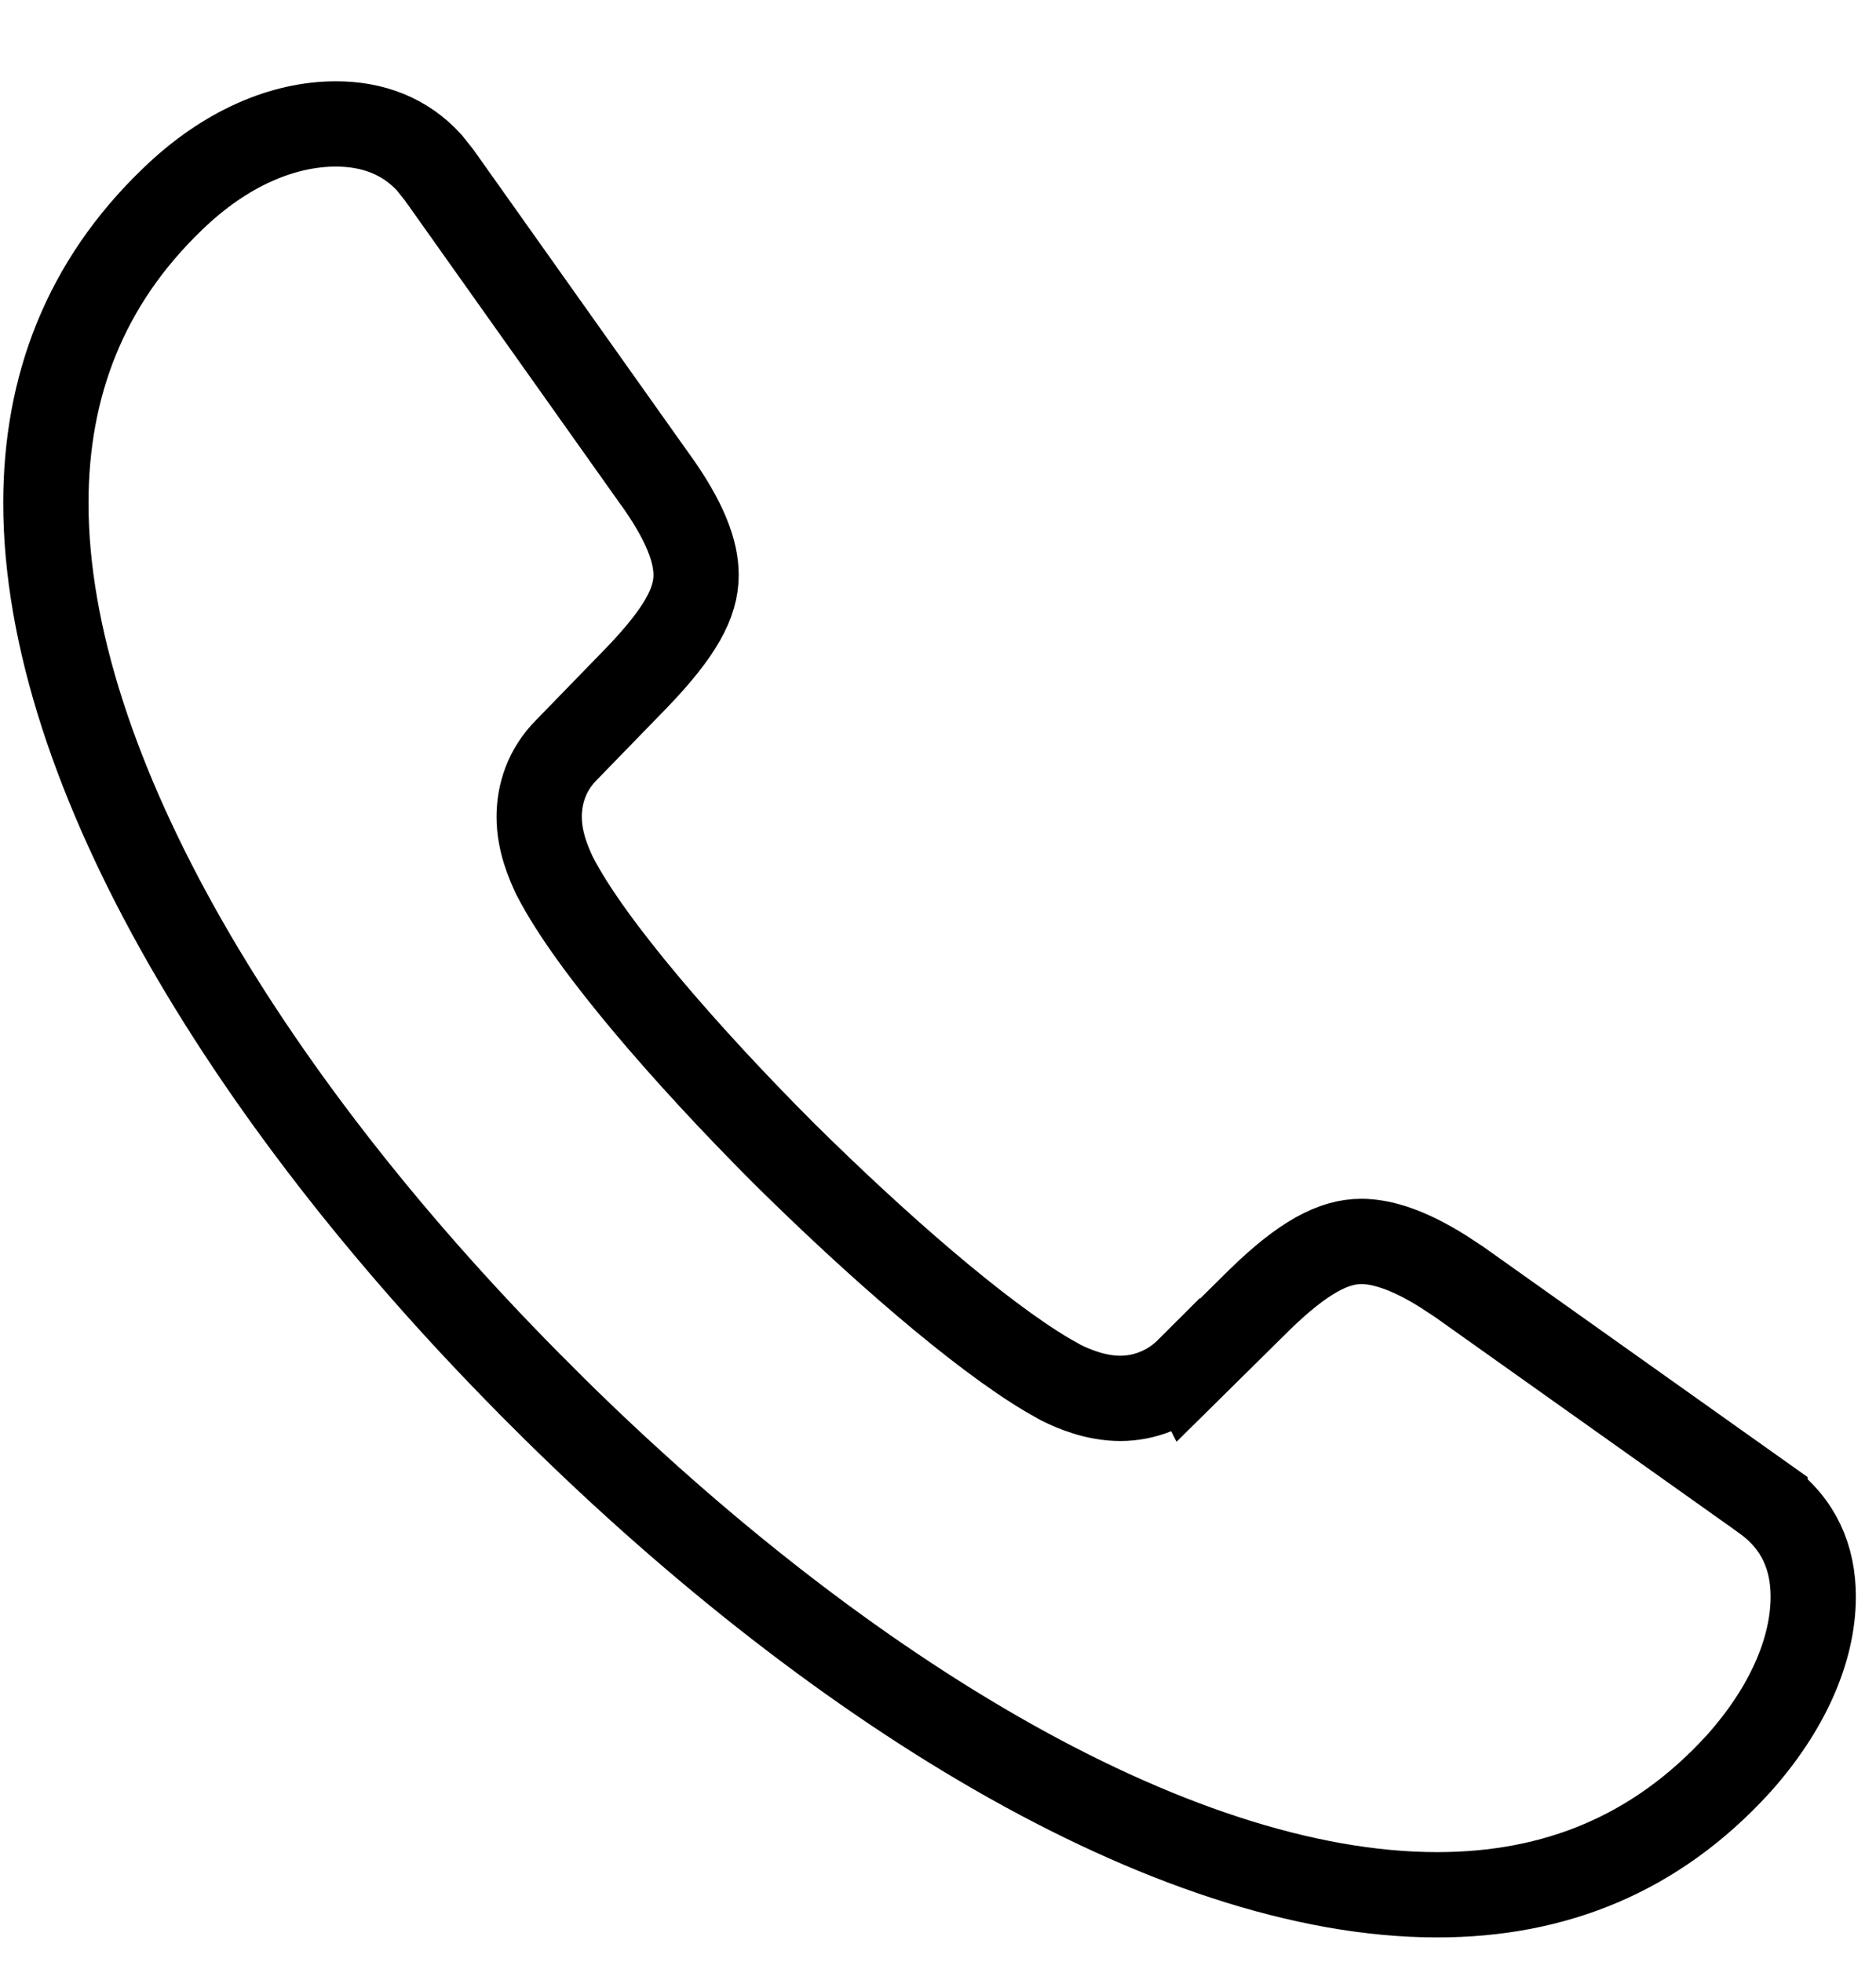 <svg width="22" height="23" viewBox="0 0 22 23" fill="none" xmlns="http://www.w3.org/2000/svg">
<path d="M3.94 1.453C4.373 1.453 4.751 1.596 5.034 1.907L5.149 2.051L7.669 5.602L7.672 5.605C8.043 6.119 8.163 6.472 8.163 6.742C8.163 7.071 7.976 7.414 7.472 7.94L6.645 8.791C6.408 9.028 6.323 9.315 6.323 9.578C6.323 9.874 6.44 10.129 6.497 10.254L6.502 10.265L6.508 10.276C6.722 10.691 7.112 11.218 7.574 11.769C8.042 12.327 8.606 12.935 9.188 13.518L9.19 13.52C10.275 14.594 11.476 15.642 12.28 16.119L12.435 16.207L12.447 16.213C12.586 16.282 12.846 16.395 13.139 16.395C13.417 16.395 13.709 16.288 13.935 16.062L13.936 16.064L14.766 15.244C15.285 14.737 15.642 14.555 15.964 14.555C16.204 14.555 16.516 14.65 16.925 14.907L17.108 15.027L20.698 17.576V17.577C21.1 17.868 21.264 18.269 21.264 18.719C21.264 19.354 20.952 20.048 20.387 20.679C19.421 21.739 18.235 22.215 16.854 22.215C15.294 22.215 13.513 21.606 11.68 20.552C9.854 19.502 8.014 18.031 6.344 16.361L6.344 16.36C4.675 14.697 3.217 12.869 2.178 11.054C1.137 9.233 0.538 7.46 0.538 5.898C0.538 4.534 0.995 3.321 2.024 2.334L2.026 2.332C2.644 1.735 3.322 1.453 3.94 1.453Z" stroke="black"/>
</svg>
